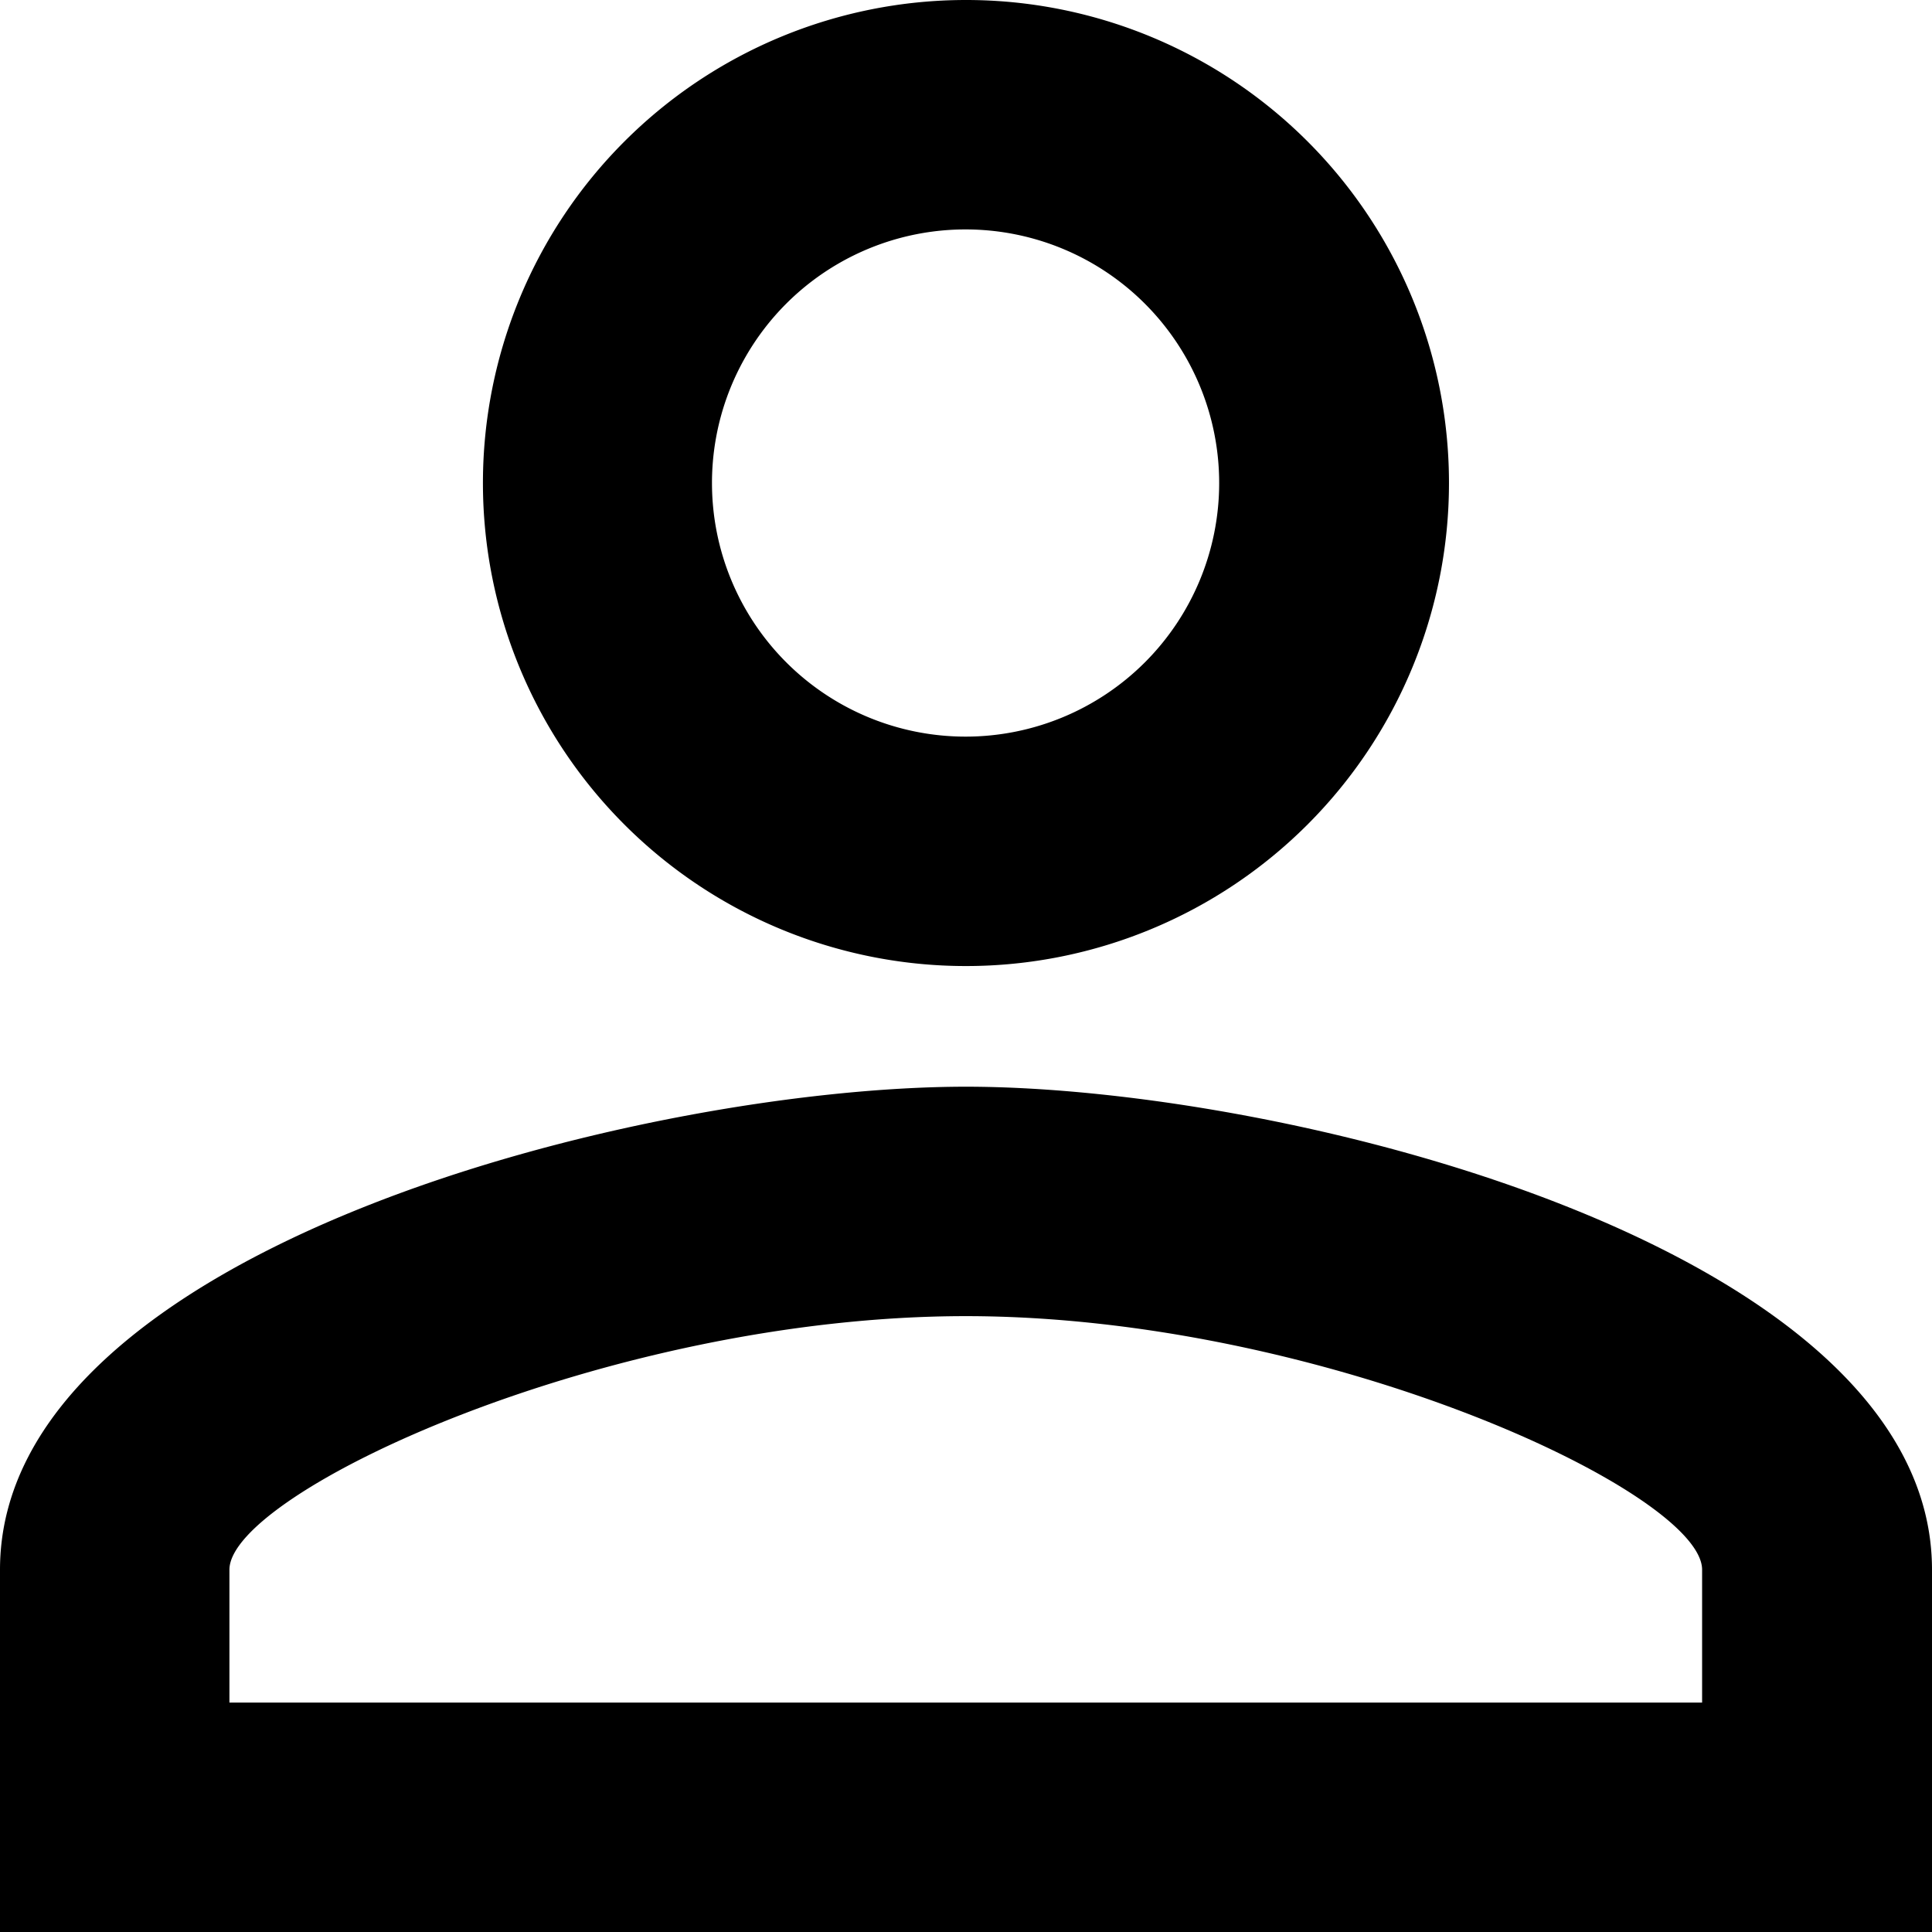 <svg xmlns="http://www.w3.org/2000/svg" width="20.623" height="20.623" viewBox="0 0 20.623 20.623">
  <path id="Icon_material-person-outline" data-name="Icon material-person-outline" d="M16.311,8.449A2.707,2.707,0,1,1,13.6,11.156a2.706,2.706,0,0,1,2.707-2.707m0,11.6c3.828,0,7.862,1.882,7.862,2.707v1.418H8.449V22.756c0-.825,4.034-2.707,7.862-2.707M16.311,6a5.156,5.156,0,1,0,5.156,5.156A5.154,5.154,0,0,0,16.311,6Zm0,11.6C12.87,17.6,6,19.327,6,22.756v3.867H26.623V22.756C26.623,19.327,19.753,17.6,16.311,17.6Z" transform="translate(-6 -6)"/>
</svg>
